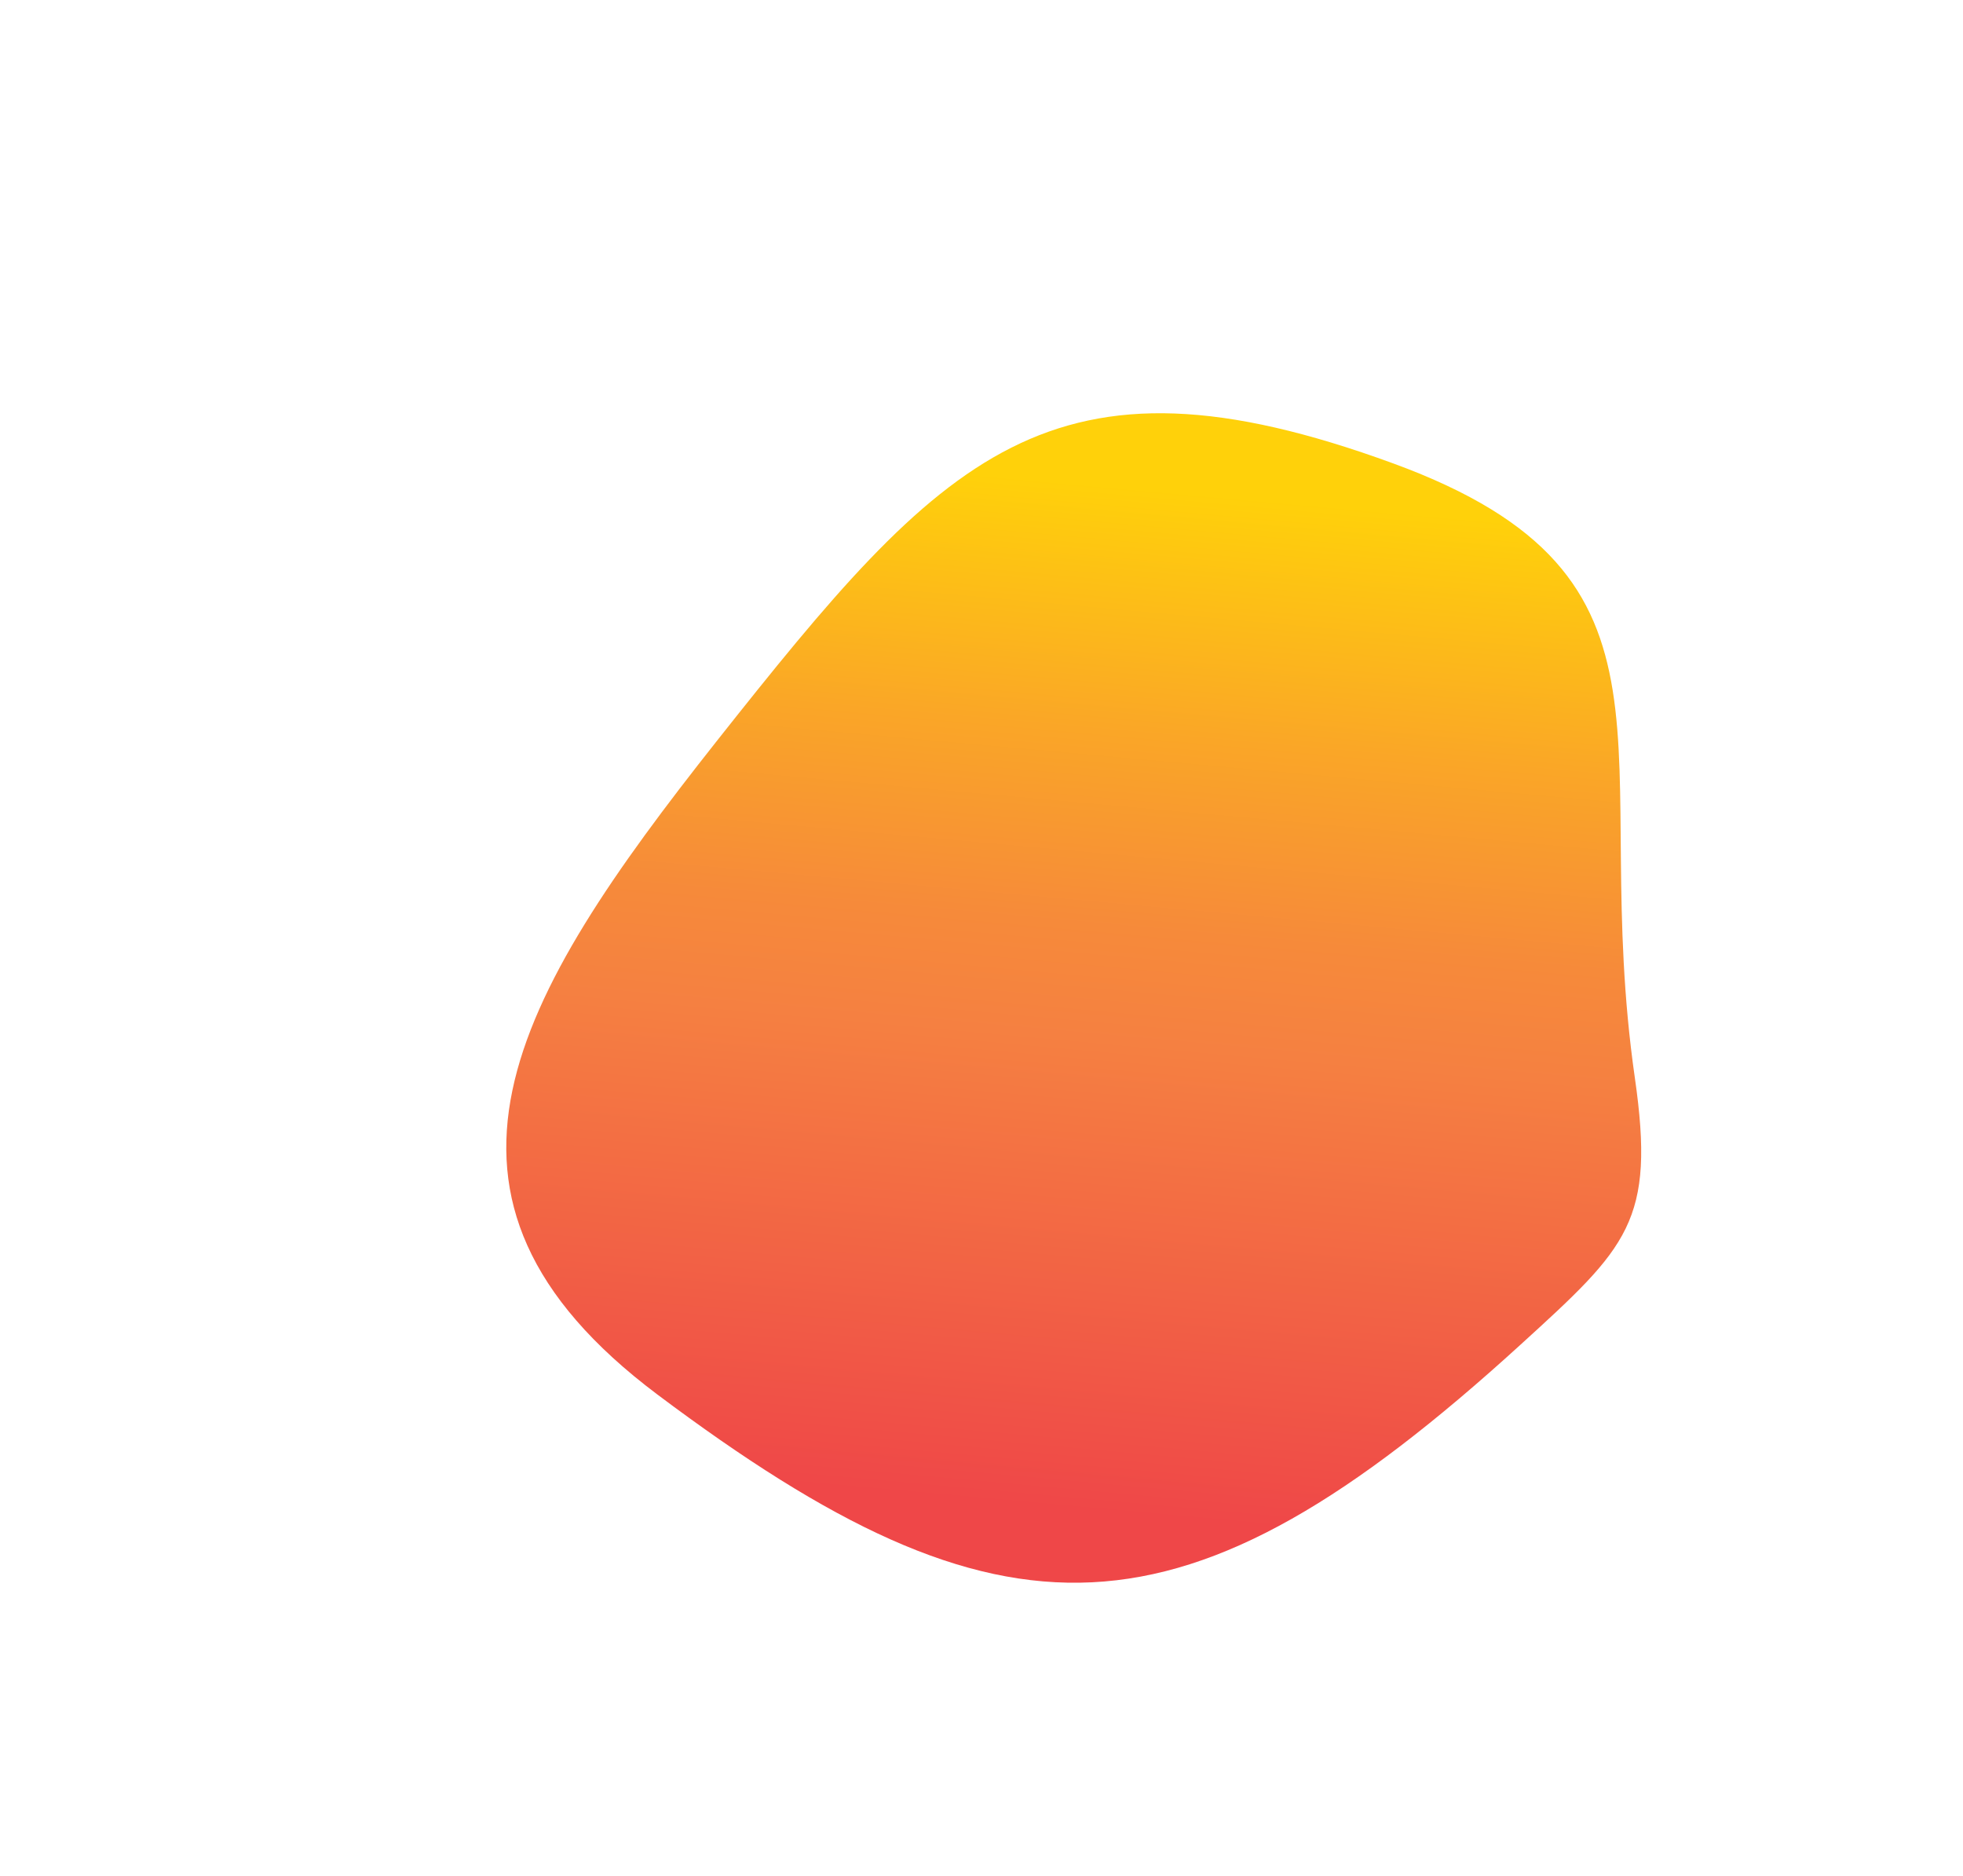 <svg xmlns="http://www.w3.org/2000/svg" viewBox="0 0 147.69 141.15"><defs><linearGradient id="a" x1="73.45" y1="23.61" x2="73.45" y2="100.64" gradientTransform="rotate(5.17 -65.179 161.414)" gradientUnits="userSpaceOnUse"><stop offset="0" stop-color="#ffd10a"/><stop offset=".24" stop-color="#faa627"/><stop offset=".43" stop-color="#f68a3a"/><stop offset=".54" stop-color="#f58041"/><stop offset="1" stop-color="#ef4748"/></linearGradient></defs><path d="M49.46 104.91C29.73 90.1 38.61 75.12 53.91 55.77 71 34.18 79 25.41 104.84 34.87c23.31 8.54 14.63 21.63 18.16 46.21 1.56 10.82-.53 12.73-8.61 20.09-25.39 23.14-38.91 23.26-64.93 3.74z" fill="url(#a)"/></svg>